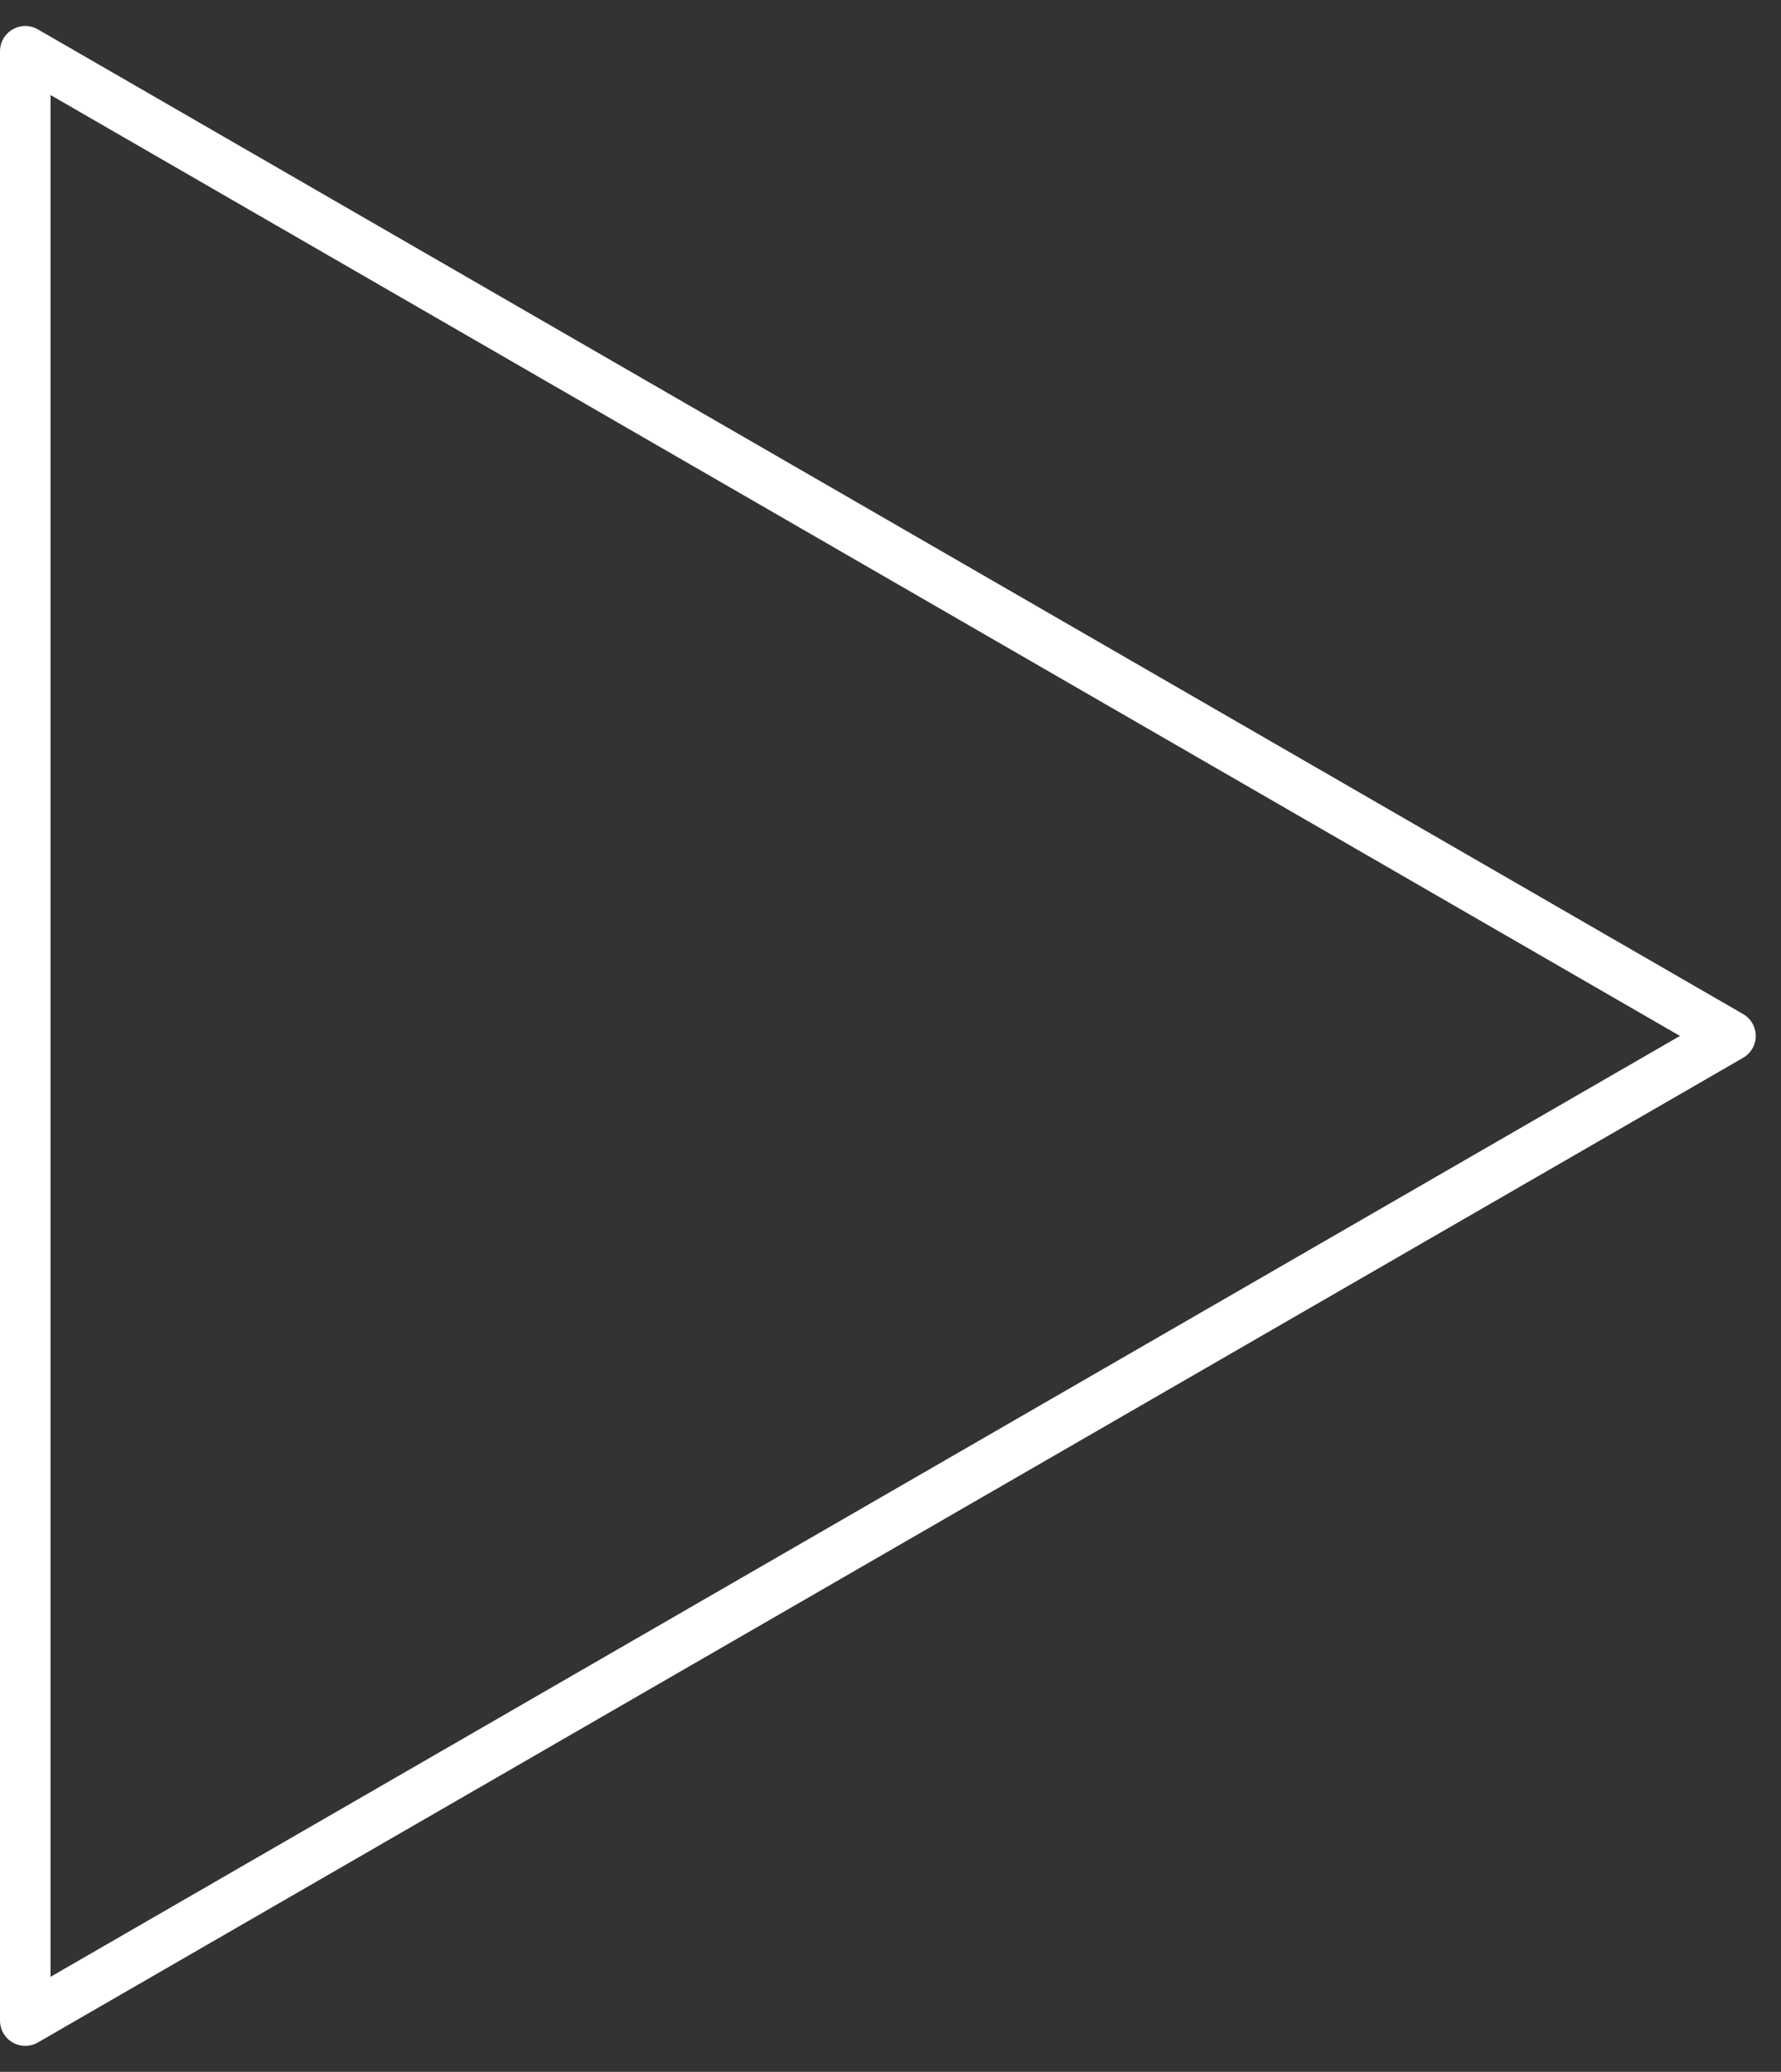 <?xml version="1.0" encoding="UTF-8"?> <svg xmlns="http://www.w3.org/2000/svg" width="141" height="164" viewBox="0 0 141 164" fill="none"><rect x="0" y="0" width="141" height="164" fill="#333333" stroke="none"/> <path d="M2 4.058L137 82L2 159.942L2 4.058Z" stroke="white" stroke-width="4" stroke-linejoin="round"></path> </svg> 